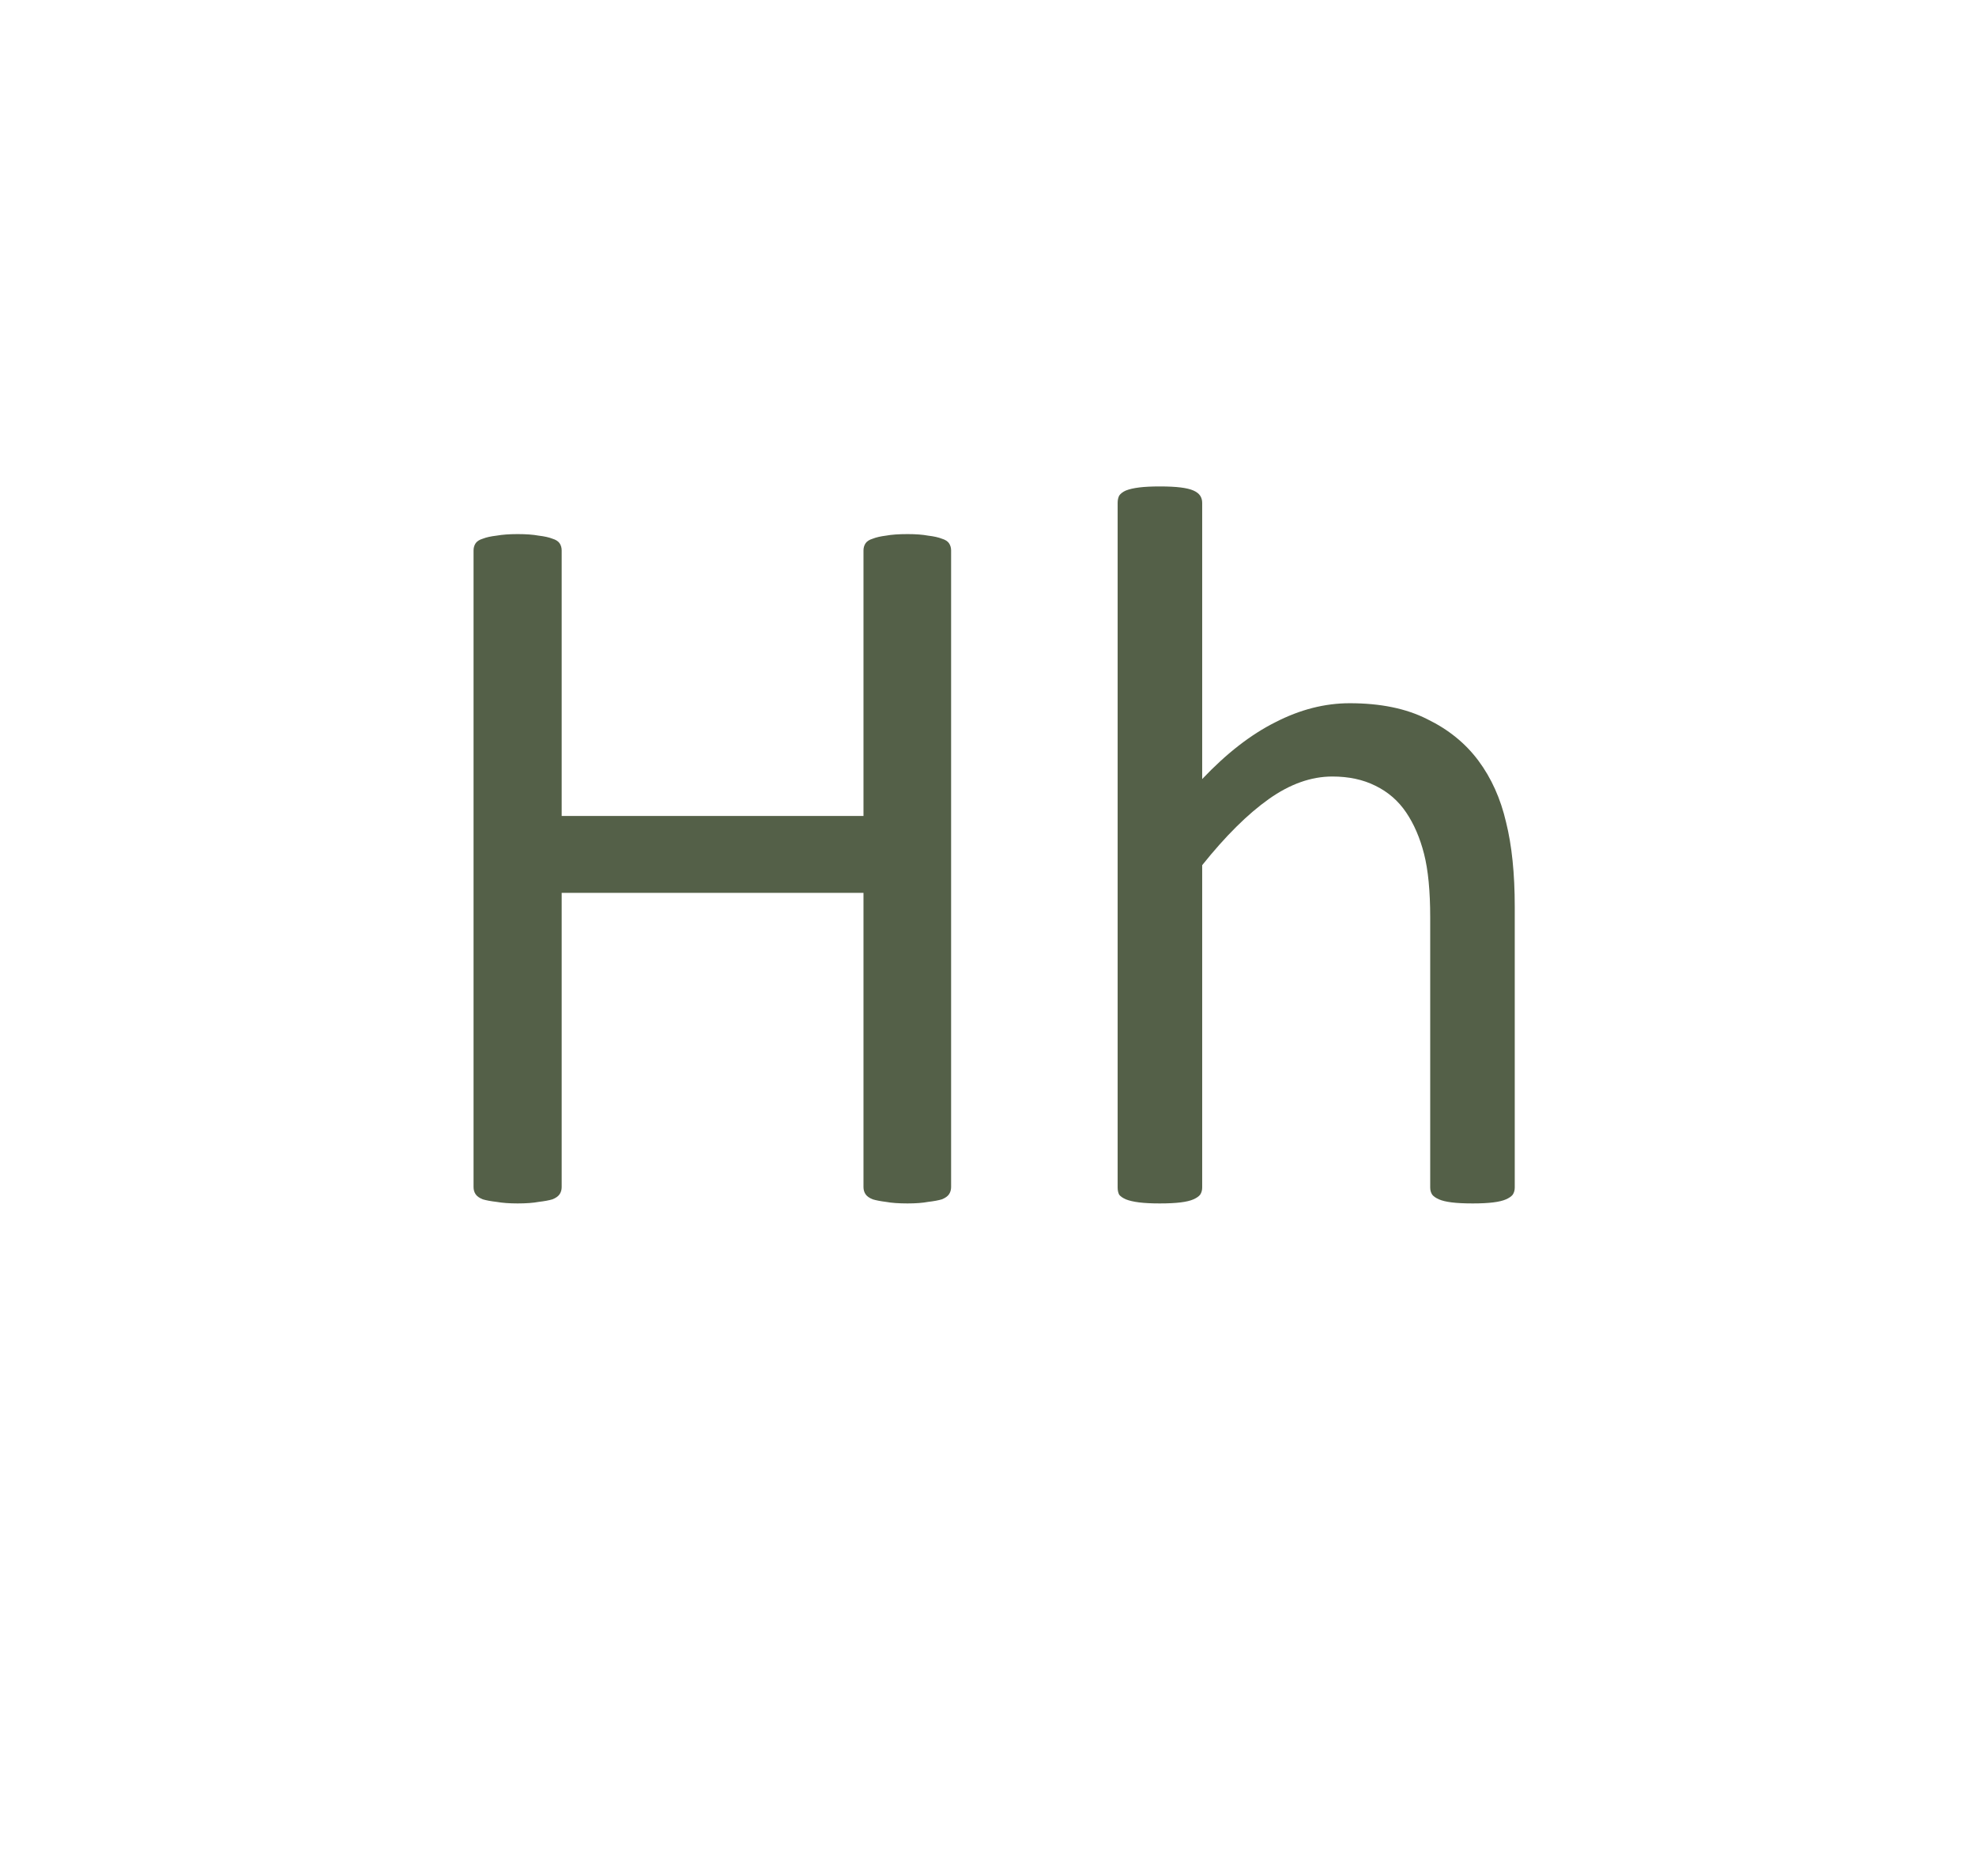 <svg width="354" height="336" viewBox="0 0 354 336" fill="none" xmlns="http://www.w3.org/2000/svg">
<path d="M170.391 212.613C170.391 213.103 170.268 213.531 170.023 213.898C169.779 214.266 169.35 214.572 168.738 214.816C168.126 215 167.3 215.153 166.26 215.275C165.281 215.459 164.057 215.551 162.588 215.551C160.997 215.551 159.712 215.459 158.732 215.275C157.753 215.153 156.958 215 156.346 214.816C155.734 214.572 155.305 214.266 155.061 213.898C154.816 213.531 154.693 213.103 154.693 212.613V159.922H100.625V212.613C100.625 213.103 100.503 213.531 100.258 213.898C100.013 214.266 99.585 214.572 98.973 214.816C98.361 215 97.534 215.153 96.494 215.275C95.515 215.459 94.26 215.551 92.731 215.551C91.262 215.551 90.007 215.459 88.967 215.275C87.926 215.153 87.1 215 86.488 214.816C85.876 214.572 85.448 214.266 85.203 213.898C84.958 213.531 84.836 213.103 84.836 212.613V98.602C84.836 98.112 84.958 97.684 85.203 97.316C85.448 96.949 85.876 96.674 86.488 96.49C87.1 96.245 87.926 96.062 88.967 95.939C90.007 95.756 91.262 95.664 92.731 95.664C94.26 95.664 95.515 95.756 96.494 95.939C97.534 96.062 98.361 96.245 98.973 96.49C99.585 96.674 100.013 96.949 100.258 97.316C100.503 97.684 100.625 98.112 100.625 98.602V146.152H154.693V98.602C154.693 98.112 154.816 97.684 155.061 97.316C155.305 96.949 155.734 96.674 156.346 96.49C156.958 96.245 157.753 96.062 158.732 95.939C159.712 95.756 160.997 95.664 162.588 95.664C164.057 95.664 165.281 95.756 166.26 95.939C167.3 96.062 168.126 96.245 168.738 96.49C169.35 96.674 169.779 96.949 170.023 97.316C170.268 97.684 170.391 98.112 170.391 98.602V212.613ZM271.367 212.705C271.367 213.195 271.245 213.623 271 213.99C270.755 214.296 270.357 214.572 269.807 214.816C269.256 215.061 268.491 215.245 267.512 215.367C266.533 215.49 265.309 215.551 263.84 215.551C262.31 215.551 261.055 215.49 260.076 215.367C259.097 215.245 258.332 215.061 257.781 214.816C257.23 214.572 256.833 214.296 256.588 213.99C256.343 213.623 256.221 213.195 256.221 212.705V164.328C256.221 159.616 255.854 155.822 255.119 152.945C254.385 150.069 253.314 147.59 251.906 145.51C250.499 143.429 248.663 141.838 246.398 140.736C244.195 139.635 241.625 139.084 238.688 139.084C234.893 139.084 231.099 140.43 227.305 143.123C223.51 145.816 219.533 149.763 215.371 154.965V212.705C215.371 213.195 215.249 213.623 215.004 213.99C214.759 214.296 214.361 214.572 213.811 214.816C213.26 215.061 212.495 215.245 211.516 215.367C210.536 215.49 209.282 215.551 207.752 215.551C206.283 215.551 205.059 215.49 204.08 215.367C203.101 215.245 202.305 215.061 201.693 214.816C201.143 214.572 200.745 214.296 200.5 213.99C200.316 213.623 200.225 213.195 200.225 212.705V90.064C200.225 89.575 200.316 89.147 200.5 88.779C200.745 88.412 201.143 88.106 201.693 87.861C202.305 87.617 203.101 87.433 204.08 87.311C205.059 87.188 206.283 87.127 207.752 87.127C209.282 87.127 210.536 87.188 211.516 87.311C212.495 87.433 213.26 87.617 213.811 87.861C214.361 88.106 214.759 88.412 215.004 88.779C215.249 89.147 215.371 89.575 215.371 90.064V139.543C219.716 134.953 224.092 131.557 228.498 129.354C232.904 127.089 237.341 125.957 241.809 125.957C247.316 125.957 251.937 126.906 255.67 128.803C259.464 130.639 262.524 133.117 264.85 136.238C267.175 139.359 268.827 143.031 269.807 147.254C270.847 151.415 271.367 156.464 271.367 162.4V212.705Z" fill="#546048"/>
</svg>
